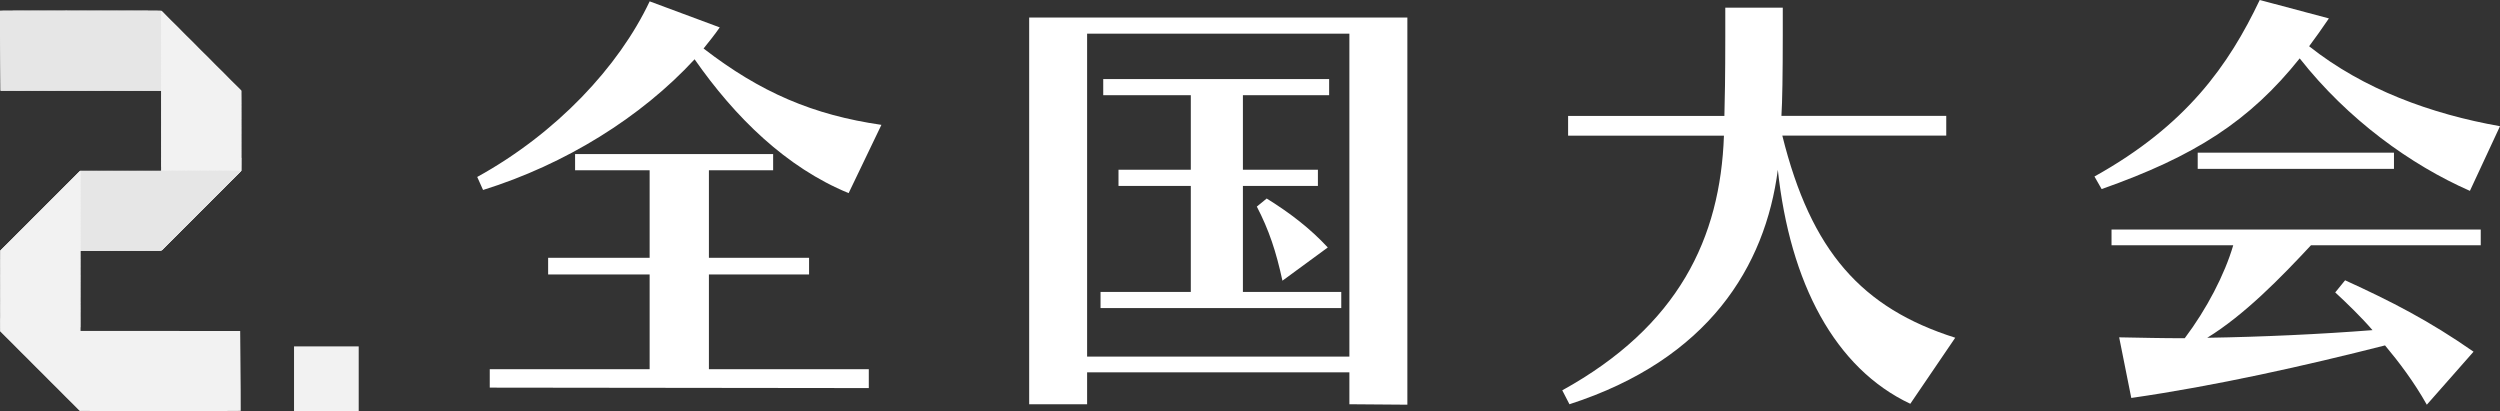 <?xml version="1.0" encoding="UTF-8"?><svg id="Layer_2" xmlns="http://www.w3.org/2000/svg" xmlns:xlink="http://www.w3.org/1999/xlink" viewBox="0 0 556.66 91.53"><rect x="0" y="0" width="556.66" height="91.53" fill="#333333" stroke="none"/><defs><style>.cls-1,.cls-2,.cls-3{fill:#e6e6e6;}.cls-2,.cls-4{fill-rule:evenodd;}.cls-5{clip-path:url(#clippath-1);}.cls-6{clip-path:url(#clippath-3);}.cls-7{clip-path:url(#clippath-2);}.cls-4,.cls-8,.cls-9{fill:#f2f2f2;}.cls-3,.cls-9{clip-rule:evenodd;}.cls-10{fill:#fff;}.cls-11{clip-path:url(#clippath);}</style><clipPath id="clippath"><path class="cls-3" d="M32.92,2.39q2.85,0,2.87.01s.04.04,3.01,3.01c2.97,2.97,8.89,8.89,11.85,11.85l2.96,2.96h-5.81c-15.89,0-31.78-.02-47.67-.02C0,8.22,0,2.98,0,2.45c0-.03.07-.05.07-.05.06-.06,28.25-.02,32.85-.02Z"/></clipPath><clipPath id="clippath-1"><path class="cls-9" d="M53.73,23.06q0-2.85-.01-2.87s-.04-.04-3.01-3.01c-2.97-2.97-8.89-8.89-11.85-11.85l-2.96-2.96v34.79h.02v18.69l2.96-2.96c2.96-2.96,8.87-8.87,11.85-11.85,2.97-2.97,3-3,3.01-3.01t.01-2.83h-.02v-12.16Z"/></clipPath><clipPath id="clippath-2"><path class="cls-3" d="M32.92,55.86q2.85,0,2.87-.01s.04-.04,3.01-3.01c2.97-2.97,8.89-8.89,11.85-11.85l2.96-2.96h-5.81c-9.98,0-19.95,0-29.93.02l-2.94,2.94c-2.96,2.96-8.87,8.87-11.85,11.85C.11,55.8.08,55.82.07,55.84h0s0,0,0,0c.06.06,28.25.02,32.85.02Z"/></clipPath><clipPath id="clippath-3"><path class="cls-9" d="M.07,58.72q0-2.85.01-2.87s.04-.04,3.01-3.01c2.97-2.97,8.89-8.89,11.85-11.85l2.96-2.96v5.81c0,5.81,0,17.43,0,23.28v5.7h-.02v18.69l-2.96-2.96c-2.96-2.96-8.87-8.87-11.85-11.85C.1,73.74.07,73.72.06,73.7t-.01-2.83h.02v-12.16Z"/></clipPath></defs><g id="Layer_1-2"><rect class="cls-8" x="65.47" y="77.13" width="14.4" height="14.4"/><path class="cls-2" d="M32.92,2.39q2.85,0,2.87.01s.04.04,3.01,3.01c2.97,2.97,8.89,8.89,11.85,11.85l2.96,2.96h-5.81c-15.89,0-31.78-.02-47.67-.02C0,8.22,0,2.98,0,2.45c0-.03.07-.05.07-.05.06-.06,28.25-.02,32.85-.02Z"/><g class="cls-11"><rect class="cls-1" x="0" y="2.35" width=".11" height="17.87"/><rect class="cls-1" x="0" y="2.35" width=".31" height="17.87"/><rect class="cls-1" x=".21" y="2.35" width=".31" height="17.87"/><rect class="cls-1" x=".42" y="2.35" width=".31" height="17.87"/><rect class="cls-1" x=".63" y="2.35" width=".31" height="17.87"/><rect class="cls-1" x=".84" y="2.35" width=".31" height="17.87"/><rect class="cls-1" x="1.05" y="2.35" width=".31" height="17.87"/><rect class="cls-1" x="1.26" y="2.35" width=".31" height="17.87"/><rect class="cls-1" x="1.47" y="2.35" width=".31" height="17.87"/><rect class="cls-1" x="1.68" y="2.35" width=".31" height="17.87"/><rect class="cls-1" x="1.88" y="2.35" width=".31" height="17.87"/><rect class="cls-1" x="2.09" y="2.35" width=".31" height="17.87"/><rect class="cls-1" x="2.3" y="2.35" width=".31" height="17.87"/><rect class="cls-1" x="2.51" y="2.35" width=".31" height="17.87"/><rect class="cls-1" x="2.72" y="2.35" width=".31" height="17.87"/><rect class="cls-1" x="2.93" y="2.35" width=".31" height="17.87"/><rect class="cls-1" x="3.14" y="2.35" width=".31" height="17.87"/><rect class="cls-1" x="3.35" y="2.35" width=".31" height="17.87"/><rect class="cls-1" x="3.56" y="2.35" width=".31" height="17.87"/><rect class="cls-1" x="3.77" y="2.35" width=".31" height="17.87"/><rect class="cls-1" x="3.98" y="2.35" width=".31" height="17.87"/><rect class="cls-1" x="4.19" y="2.35" width=".31" height="17.87"/><rect class="cls-1" x="4.4" y="2.35" width=".31" height="17.87"/><rect class="cls-1" x="4.61" y="2.35" width=".31" height="17.87"/><rect class="cls-1" x="4.82" y="2.35" width=".31" height="17.87"/><rect class="cls-1" x="5.03" y="2.35" width=".31" height="17.87"/><rect class="cls-1" x="5.23" y="2.35" width=".31" height="17.87"/><rect class="cls-1" x="5.44" y="2.35" width=".31" height="17.87"/><rect class="cls-1" x="5.65" y="2.35" width=".31" height="17.87"/><rect class="cls-1" x="5.86" y="2.35" width=".31" height="17.87"/><rect class="cls-1" x="6.07" y="2.35" width=".31" height="17.87"/><rect class="cls-1" x="6.28" y="2.35" width=".31" height="17.87"/><rect class="cls-1" x="6.49" y="2.35" width=".31" height="17.87"/><rect class="cls-1" x="6.7" y="2.35" width=".31" height="17.87"/><rect class="cls-1" x="6.91" y="2.35" width=".31" height="17.87"/><rect class="cls-1" x="7.12" y="2.35" width=".31" height="17.87"/><rect class="cls-1" x="7.33" y="2.35" width=".31" height="17.87"/><rect class="cls-1" x="7.54" y="2.35" width=".31" height="17.87"/><rect class="cls-1" x="7.75" y="2.35" width=".31" height="17.87"/><rect class="cls-1" x="7.96" y="2.35" width=".31" height="17.87"/><rect class="cls-1" x="8.17" y="2.35" width=".31" height="17.87"/><rect class="cls-1" x="8.38" y="2.35" width=".31" height="17.87"/><rect class="cls-1" x="8.58" y="2.35" width=".31" height="17.87"/><rect class="cls-1" x="8.79" y="2.35" width=".31" height="17.87"/><rect class="cls-1" x="9" y="2.35" width=".31" height="17.87"/><rect class="cls-1" x="9.21" y="2.35" width=".31" height="17.87"/><rect class="cls-1" x="9.42" y="2.35" width=".31" height="17.87"/><rect class="cls-1" x="9.63" y="2.35" width=".31" height="17.87"/><rect class="cls-1" x="9.84" y="2.35" width=".31" height="17.87"/><rect class="cls-1" x="10.05" y="2.35" width=".31" height="17.87"/><rect class="cls-1" x="10.26" y="2.35" width=".31" height="17.87"/><rect class="cls-1" x="10.47" y="2.35" width=".31" height="17.87"/><rect class="cls-1" x="10.68" y="2.35" width=".31" height="17.87"/><rect class="cls-1" x="10.89" y="2.35" width=".31" height="17.87"/><rect class="cls-1" x="11.1" y="2.35" width=".31" height="17.87"/><rect class="cls-1" x="11.31" y="2.35" width=".31" height="17.87"/><rect class="cls-1" x="11.52" y="2.35" width=".31" height="17.87"/><rect class="cls-1" x="11.73" y="2.35" width=".31" height="17.87"/><rect class="cls-1" x="11.94" y="2.35" width=".31" height="17.87"/><rect class="cls-1" x="12.14" y="2.35" width=".31" height="17.87"/><rect class="cls-1" x="12.35" y="2.35" width=".31" height="17.87"/><rect class="cls-1" x="12.56" y="2.35" width=".31" height="17.87"/><rect class="cls-1" x="12.77" y="2.35" width=".31" height="17.87"/><rect class="cls-1" x="12.98" y="2.35" width=".31" height="17.87"/><rect class="cls-1" x="13.19" y="2.35" width=".31" height="17.87"/><rect class="cls-1" x="13.4" y="2.35" width=".31" height="17.87"/><rect class="cls-1" x="13.61" y="2.35" width=".31" height="17.87"/><rect class="cls-1" x="13.82" y="2.35" width=".31" height="17.87"/><rect class="cls-1" x="14.03" y="2.35" width=".31" height="17.87"/><rect class="cls-1" x="14.24" y="2.35" width=".31" height="17.87"/><rect class="cls-1" x="14.45" y="2.35" width=".31" height="17.87"/><rect class="cls-1" x="14.66" y="2.35" width=".31" height="17.87"/><rect class="cls-1" x="14.87" y="2.35" width=".31" height="17.87"/><rect class="cls-1" x="15.08" y="2.35" width=".31" height="17.87"/><rect class="cls-1" x="15.29" y="2.35" width=".31" height="17.87"/><rect class="cls-1" x="15.49" y="2.35" width=".31" height="17.87"/><rect class="cls-1" x="15.7" y="2.35" width=".31" height="17.87"/><rect class="cls-1" x="15.91" y="2.35" width=".31" height="17.87"/><rect class="cls-1" x="16.12" y="2.35" width=".31" height="17.87"/><rect class="cls-1" x="16.33" y="2.35" width=".31" height="17.87"/><rect class="cls-1" x="16.54" y="2.35" width=".31" height="17.87"/><rect class="cls-1" x="16.75" y="2.35" width=".31" height="17.87"/><rect class="cls-1" x="16.96" y="2.35" width=".31" height="17.87"/><rect class="cls-1" x="17.17" y="2.35" width=".31" height="17.87"/><rect class="cls-1" x="17.38" y="2.35" width=".31" height="17.87"/><rect class="cls-1" x="17.59" y="2.35" width=".31" height="17.87"/><rect class="cls-1" x="17.8" y="2.35" width=".31" height="17.87"/><rect class="cls-1" x="18.01" y="2.35" width=".31" height="17.87"/><rect class="cls-1" x="18.22" y="2.35" width=".31" height="17.87"/><rect class="cls-1" x="18.43" y="2.35" width=".31" height="17.87"/><rect class="cls-1" x="18.64" y="2.35" width=".31" height="17.87"/><rect class="cls-1" x="18.85" y="2.35" width=".31" height="17.87"/><rect class="cls-1" x="19.05" y="2.35" width=".31" height="17.87"/><rect class="cls-1" x="19.26" y="2.35" width=".31" height="17.87"/><rect class="cls-1" x="19.47" y="2.35" width=".31" height="17.87"/><rect class="cls-1" x="19.68" y="2.35" width=".31" height="17.87"/><rect class="cls-1" x="19.89" y="2.35" width=".31" height="17.87"/><rect class="cls-1" x="20.1" y="2.35" width=".31" height="17.87"/><rect class="cls-1" x="20.31" y="2.35" width=".31" height="17.87"/><rect class="cls-1" x="20.52" y="2.35" width=".31" height="17.87"/><rect class="cls-1" x="20.73" y="2.35" width=".31" height="17.87"/><rect class="cls-1" x="20.94" y="2.35" width=".31" height="17.87"/><rect class="cls-1" x="21.15" y="2.35" width=".31" height="17.87"/><rect class="cls-1" x="21.36" y="2.35" width=".31" height="17.87"/><rect class="cls-1" x="21.57" y="2.35" width=".31" height="17.87"/><rect class="cls-1" x="21.78" y="2.35" width=".31" height="17.87"/><rect class="cls-1" x="21.99" y="2.35" width=".31" height="17.87"/><rect class="cls-1" x="22.2" y="2.35" width=".31" height="17.87"/><rect class="cls-1" x="22.4" y="2.35" width=".31" height="17.87"/><rect class="cls-1" x="22.61" y="2.35" width=".31" height="17.87"/><rect class="cls-1" x="22.82" y="2.35" width=".31" height="17.87"/><rect class="cls-1" x="23.03" y="2.35" width=".31" height="17.87"/><rect class="cls-1" x="23.24" y="2.35" width=".31" height="17.87"/><rect class="cls-1" x="23.45" y="2.35" width=".31" height="17.87"/><rect class="cls-1" x="23.66" y="2.35" width=".31" height="17.87"/><rect class="cls-1" x="23.87" y="2.35" width=".31" height="17.87"/><rect class="cls-1" x="24.08" y="2.35" width=".31" height="17.87"/><rect class="cls-1" x="24.29" y="2.35" width=".31" height="17.87"/><rect class="cls-1" x="24.5" y="2.35" width=".31" height="17.87"/><rect class="cls-1" x="24.71" y="2.35" width=".31" height="17.87"/><rect class="cls-1" x="24.92" y="2.35" width=".31" height="17.87"/><rect class="cls-1" x="25.13" y="2.35" width=".31" height="17.87"/><rect class="cls-1" x="25.34" y="2.35" width=".31" height="17.87"/><rect class="cls-1" x="25.55" y="2.35" width=".31" height="17.87"/><rect class="cls-1" x="25.76" y="2.35" width=".31" height="17.87"/><rect class="cls-1" x="25.96" y="2.35" width=".31" height="17.87"/><rect class="cls-1" x="26.17" y="2.35" width=".31" height="17.87"/><rect class="cls-1" x="26.38" y="2.35" width=".31" height="17.87"/><rect class="cls-1" x="26.59" y="2.35" width=".31" height="17.87"/><rect class="cls-1" x="26.8" y="2.35" width=".31" height="17.87"/><rect class="cls-1" x="27.01" y="2.35" width=".31" height="17.87"/><rect class="cls-1" x="27.22" y="2.35" width=".31" height="17.87"/><rect class="cls-1" x="27.43" y="2.35" width=".31" height="17.87"/><rect class="cls-1" x="27.64" y="2.35" width=".31" height="17.87"/><rect class="cls-1" x="27.85" y="2.35" width=".31" height="17.87"/><rect class="cls-1" x="28.06" y="2.35" width=".31" height="17.87"/><rect class="cls-1" x="28.27" y="2.35" width=".31" height="17.87"/><rect class="cls-1" x="28.48" y="2.35" width=".31" height="17.87"/><rect class="cls-1" x="28.69" y="2.35" width=".31" height="17.87"/><rect class="cls-1" x="28.9" y="2.35" width=".31" height="17.87"/><rect class="cls-1" x="29.11" y="2.35" width=".31" height="17.87"/><rect class="cls-1" x="29.31" y="2.35" width=".31" height="17.87"/><rect class="cls-1" x="29.52" y="2.35" width=".31" height="17.87"/><rect class="cls-1" x="29.73" y="2.35" width=".31" height="17.87"/><rect class="cls-1" x="29.94" y="2.35" width=".31" height="17.87"/><rect class="cls-1" x="30.15" y="2.35" width=".31" height="17.87"/><rect class="cls-1" x="30.36" y="2.35" width=".31" height="17.87"/><rect class="cls-1" x="30.57" y="2.35" width=".31" height="17.87"/><rect class="cls-1" x="30.78" y="2.35" width=".31" height="17.87"/><rect class="cls-1" x="30.99" y="2.35" width=".31" height="17.87"/><rect class="cls-1" x="31.2" y="2.35" width=".31" height="17.87"/><rect class="cls-1" x="31.41" y="2.35" width=".31" height="17.87"/><rect class="cls-1" x="31.62" y="2.35" width=".31" height="17.87"/><rect class="cls-1" x="31.83" y="2.35" width=".31" height="17.87"/><rect class="cls-1" x="32.04" y="2.35" width=".31" height="17.87"/><rect class="cls-1" x="32.25" y="2.35" width=".31" height="17.87"/><rect class="cls-1" x="32.46" y="2.35" width=".31" height="17.87"/><rect class="cls-1" x="32.66" y="2.35" width=".31" height="17.87"/><rect class="cls-1" x="32.87" y="2.35" width=".31" height="17.87"/><rect class="cls-1" x="33.08" y="2.35" width=".31" height="17.87"/><rect class="cls-1" x="33.29" y="2.35" width=".31" height="17.87"/><rect class="cls-1" x="33.5" y="2.35" width=".31" height="17.87"/><rect class="cls-1" x="33.71" y="2.35" width=".31" height="17.87"/><rect class="cls-1" x="33.92" y="2.35" width=".31" height="17.87"/><rect class="cls-1" x="34.13" y="2.35" width=".31" height="17.87"/><rect class="cls-1" x="34.34" y="2.35" width=".31" height="17.87"/><rect class="cls-1" x="34.55" y="2.35" width=".31" height="17.87"/><rect class="cls-1" x="34.76" y="2.35" width=".31" height="17.87"/><rect class="cls-1" x="34.97" y="2.35" width=".31" height="17.87"/><rect class="cls-1" x="35.18" y="2.35" width=".31" height="17.87"/><rect class="cls-1" x="35.39" y="2.35" width=".31" height="17.87"/><rect class="cls-1" x="35.6" y="2.35" width=".31" height="17.87"/><rect class="cls-1" x="35.81" y="2.35" width=".31" height="17.87"/><rect class="cls-1" x="36.02" y="2.35" width=".31" height="17.87"/><rect class="cls-1" x="36.22" y="2.35" width=".31" height="17.87"/><rect class="cls-1" x="36.43" y="2.35" width=".31" height="17.87"/><rect class="cls-1" x="36.64" y="2.35" width=".31" height="17.87"/><rect class="cls-1" x="36.85" y="2.35" width=".31" height="17.87"/><rect class="cls-1" x="37.06" y="2.35" width=".31" height="17.87"/><rect class="cls-1" x="37.27" y="2.35" width=".31" height="17.87"/><rect class="cls-1" x="37.48" y="2.35" width=".31" height="17.87"/><rect class="cls-1" x="37.69" y="2.35" width=".31" height="17.87"/><rect class="cls-1" x="37.9" y="2.35" width=".31" height="17.87"/><rect class="cls-1" x="38.11" y="2.35" width=".31" height="17.87"/><rect class="cls-1" x="38.32" y="2.35" width=".31" height="17.87"/><rect class="cls-1" x="38.53" y="2.35" width=".31" height="17.87"/><rect class="cls-1" x="38.74" y="2.35" width=".31" height="17.87"/><rect class="cls-1" x="38.95" y="2.35" width=".31" height="17.87"/><rect class="cls-1" x="39.16" y="2.35" width=".31" height="17.87"/><rect class="cls-1" x="39.37" y="2.35" width=".31" height="17.87"/><rect class="cls-1" x="39.57" y="2.35" width=".31" height="17.87"/><rect class="cls-1" x="39.78" y="2.35" width=".31" height="17.87"/><rect class="cls-1" x="39.99" y="2.35" width=".31" height="17.87"/><rect class="cls-1" x="40.2" y="2.35" width=".31" height="17.87"/><rect class="cls-1" x="40.41" y="2.35" width=".31" height="17.87"/><rect class="cls-1" x="40.62" y="2.35" width=".31" height="17.87"/><rect class="cls-1" x="40.83" y="2.35" width=".31" height="17.87"/><rect class="cls-1" x="41.04" y="2.35" width=".31" height="17.87"/><rect class="cls-1" x="41.25" y="2.35" width=".31" height="17.87"/><rect class="cls-1" x="41.46" y="2.35" width=".31" height="17.87"/><rect class="cls-1" x="41.67" y="2.35" width=".31" height="17.87"/><rect class="cls-1" x="41.88" y="2.35" width=".31" height="17.87"/><rect class="cls-1" x="42.09" y="2.35" width=".31" height="17.87"/><rect class="cls-1" x="42.3" y="2.35" width=".31" height="17.87"/><rect class="cls-1" x="42.51" y="2.35" width=".31" height="17.87"/><rect class="cls-1" x="42.72" y="2.35" width=".31" height="17.87"/><rect class="cls-1" x="42.93" y="2.35" width=".31" height="17.87"/><rect class="cls-1" x="43.13" y="2.35" width=".31" height="17.87"/><rect class="cls-1" x="43.34" y="2.35" width=".31" height="17.87"/><rect class="cls-1" x="43.55" y="2.35" width=".31" height="17.87"/><rect class="cls-1" x="43.76" y="2.35" width=".31" height="17.87"/><rect class="cls-1" x="43.97" y="2.35" width=".31" height="17.87"/><rect class="cls-1" x="44.18" y="2.35" width=".31" height="17.87"/><rect class="cls-1" x="44.39" y="2.35" width=".31" height="17.87"/><rect class="cls-1" x="44.6" y="2.35" width=".31" height="17.87"/><rect class="cls-1" x="44.81" y="2.35" width=".31" height="17.87"/><rect class="cls-1" x="45.02" y="2.35" width=".31" height="17.87"/><rect class="cls-1" x="45.23" y="2.35" width=".31" height="17.87"/><rect class="cls-1" x="45.44" y="2.35" width=".31" height="17.87"/><rect class="cls-1" x="45.65" y="2.35" width=".31" height="17.87"/><rect class="cls-1" x="45.86" y="2.35" width=".31" height="17.87"/><rect class="cls-1" x="46.07" y="2.35" width=".31" height="17.87"/><rect class="cls-1" x="46.28" y="2.35" width=".31" height="17.87"/><rect class="cls-1" x="46.48" y="2.35" width=".31" height="17.87"/><rect class="cls-1" x="46.69" y="2.35" width=".31" height="17.87"/><rect class="cls-1" x="46.9" y="2.35" width=".31" height="17.87"/><rect class="cls-1" x="47.11" y="2.35" width=".31" height="17.87"/><rect class="cls-1" x="47.32" y="2.35" width=".31" height="17.87"/><rect class="cls-1" x="47.53" y="2.35" width=".31" height="17.87"/><rect class="cls-1" x="47.74" y="2.35" width=".31" height="17.87"/><rect class="cls-1" x="47.95" y="2.35" width=".31" height="17.87"/><rect class="cls-1" x="48.16" y="2.35" width=".31" height="17.87"/><rect class="cls-1" x="48.37" y="2.35" width=".31" height="17.87"/><rect class="cls-1" x="48.58" y="2.35" width=".31" height="17.87"/><rect class="cls-1" x="48.79" y="2.35" width=".31" height="17.87"/><rect class="cls-1" x="49" y="2.35" width=".31" height="17.87"/><rect class="cls-1" x="49.21" y="2.35" width=".31" height="17.87"/><rect class="cls-1" x="49.42" y="2.35" width=".31" height="17.87"/><rect class="cls-1" x="49.63" y="2.35" width=".31" height="17.87"/><rect class="cls-1" x="49.83" y="2.35" width=".31" height="17.87"/><rect class="cls-1" x="50.04" y="2.35" width=".31" height="17.87"/><rect class="cls-1" x="50.25" y="2.35" width=".31" height="17.87"/><rect class="cls-1" x="50.46" y="2.35" width=".31" height="17.87"/><rect class="cls-1" x="50.67" y="2.35" width=".31" height="17.87"/><rect class="cls-1" x="50.88" y="2.35" width=".31" height="17.87"/><rect class="cls-1" x="51.09" y="2.35" width=".31" height="17.87"/><rect class="cls-1" x="51.3" y="2.35" width=".31" height="17.87"/><rect class="cls-1" x="51.51" y="2.35" width=".31" height="17.87"/><rect class="cls-1" x="51.72" y="2.35" width=".31" height="17.87"/><rect class="cls-1" x="51.93" y="2.35" width=".31" height="17.87"/><rect class="cls-1" x="52.14" y="2.35" width=".31" height="17.87"/><rect class="cls-1" x="52.35" y="2.35" width=".31" height="17.87"/><rect class="cls-1" x="52.56" y="2.35" width=".31" height="17.87"/><rect class="cls-1" x="52.77" y="2.35" width=".31" height="17.87"/><rect class="cls-1" x="52.98" y="2.35" width=".31" height="17.87"/><rect class="cls-1" x="53.19" y="2.35" width=".42" height="17.87"/></g><path class="cls-4" d="M53.73,23.06q0-2.85-.01-2.87s-.04-.04-3.01-3.01c-2.97-2.97-8.89-8.89-11.85-11.85l-2.96-2.96v34.79h.02v18.69l2.96-2.96c2.96-2.96,8.87-8.87,11.85-11.85,2.97-2.97,3-3,3.01-3.01t.01-2.83h-.02v-12.16Z"/><g class="cls-5"><rect class="cls-8" x="35.9" y="2.38" width="17.85" height=".1"/><rect class="cls-8" x="35.9" y="2.38" width="17.85" height=".31"/><rect class="cls-8" x="35.9" y="2.58" width="17.85" height=".31"/><rect class="cls-8" x="35.9" y="2.79" width="17.85" height=".31"/><rect class="cls-8" x="35.9" y="3" width="17.85" height=".31"/><rect class="cls-8" x="35.9" y="3.21" width="17.85" height=".31"/><rect class="cls-8" x="35.9" y="3.42" width="17.85" height=".31"/><rect class="cls-8" x="35.9" y="3.63" width="17.85" height=".31"/><rect class="cls-8" x="35.9" y="3.84" width="17.85" height=".31"/><rect class="cls-8" x="35.9" y="4.05" width="17.85" height=".31"/><rect class="cls-8" x="35.9" y="4.26" width="17.85" height=".31"/><rect class="cls-8" x="35.9" y="4.46" width="17.85" height=".31"/><rect class="cls-8" x="35.9" y="4.67" width="17.85" height=".31"/><rect class="cls-8" x="35.9" y="4.88" width="17.85" height=".31"/><rect class="cls-8" x="35.9" y="5.09" width="17.85" height=".31"/><rect class="cls-8" x="35.9" y="5.3" width="17.85" height=".31"/><rect class="cls-8" x="35.9" y="5.51" width="17.85" height=".31"/><rect class="cls-8" x="35.9" y="5.72" width="17.85" height=".31"/><rect class="cls-8" x="35.9" y="5.93" width="17.85" height=".31"/><rect class="cls-8" x="35.9" y="6.14" width="17.85" height=".31"/><rect class="cls-8" x="35.9" y="6.34" width="17.85" height=".31"/><rect class="cls-8" x="35.9" y="6.55" width="17.85" height=".31"/><rect class="cls-8" x="35.9" y="6.76" width="17.85" height=".31"/><rect class="cls-8" x="35.9" y="6.97" width="17.85" height=".31"/><rect class="cls-8" x="35.9" y="7.18" width="17.85" height=".31"/><rect class="cls-8" x="35.9" y="7.39" width="17.85" height=".31"/><rect class="cls-8" x="35.9" y="7.6" width="17.85" height=".31"/><rect class="cls-8" x="35.9" y="7.81" width="17.85" height=".31"/><rect class="cls-8" x="35.9" y="8.02" width="17.85" height=".31"/><rect class="cls-8" x="35.9" y="8.23" width="17.85" height=".31"/><rect class="cls-8" x="35.9" y="8.43" width="17.85" height=".31"/><rect class="cls-8" x="35.9" y="8.64" width="17.85" height=".31"/><rect class="cls-8" x="35.9" y="8.85" width="17.85" height=".31"/><rect class="cls-8" x="35.9" y="9.06" width="17.85" height=".31"/><rect class="cls-8" x="35.9" y="9.27" width="17.85" height=".31"/><rect class="cls-8" x="35.9" y="9.48" width="17.85" height=".31"/><rect class="cls-8" x="35.9" y="9.69" width="17.85" height=".31"/><rect class="cls-8" x="35.9" y="9.9" width="17.85" height=".31"/><rect class="cls-8" x="35.9" y="10.11" width="17.85" height=".31"/><rect class="cls-8" x="35.9" y="10.31" width="17.85" height=".31"/><rect class="cls-8" x="35.9" y="10.52" width="17.85" height=".31"/><rect class="cls-8" x="35.9" y="10.73" width="17.85" height=".31"/><rect class="cls-8" x="35.9" y="10.94" width="17.85" height=".31"/><rect class="cls-8" x="35.9" y="11.15" width="17.85" height=".31"/><rect class="cls-8" x="35.9" y="11.36" width="17.85" height=".31"/><rect class="cls-8" x="35.9" y="11.57" width="17.85" height=".31"/><rect class="cls-8" x="35.9" y="11.78" width="17.85" height=".31"/><rect class="cls-8" x="35.9" y="11.99" width="17.85" height=".31"/><rect class="cls-8" x="35.9" y="12.19" width="17.85" height=".31"/><rect class="cls-8" x="35.9" y="12.4" width="17.85" height=".31"/><rect class="cls-8" x="35.9" y="12.61" width="17.85" height=".31"/><rect class="cls-8" x="35.9" y="12.82" width="17.85" height=".31"/><rect class="cls-8" x="35.9" y="13.03" width="17.85" height=".31"/><rect class="cls-8" x="35.9" y="13.24" width="17.85" height=".31"/><rect class="cls-8" x="35.9" y="13.45" width="17.85" height=".31"/><rect class="cls-8" x="35.9" y="13.66" width="17.85" height=".31"/><rect class="cls-8" x="35.9" y="13.87" width="17.85" height=".31"/><rect class="cls-8" x="35.9" y="14.07" width="17.85" height=".31"/><rect class="cls-8" x="35.9" y="14.28" width="17.85" height=".31"/><rect class="cls-8" x="35.9" y="14.49" width="17.85" height=".31"/><rect class="cls-8" x="35.9" y="14.7" width="17.85" height=".31"/><rect class="cls-8" x="35.9" y="14.91" width="17.85" height=".31"/><rect class="cls-8" x="35.9" y="15.12" width="17.85" height=".31"/><rect class="cls-8" x="35.9" y="15.33" width="17.85" height=".31"/><rect class="cls-8" x="35.9" y="15.54" width="17.85" height=".31"/><rect class="cls-8" x="35.9" y="15.75" width="17.85" height=".31"/><rect class="cls-8" x="35.9" y="15.95" width="17.85" height=".31"/><rect class="cls-8" x="35.9" y="16.16" width="17.85" height=".31"/><rect class="cls-8" x="35.9" y="16.37" width="17.85" height=".31"/><rect class="cls-8" x="35.9" y="16.58" width="17.85" height=".31"/><rect class="cls-8" x="35.9" y="16.79" width="17.85" height=".31"/><rect class="cls-8" x="35.9" y="17" width="17.85" height=".31"/><rect class="cls-8" x="35.9" y="17.21" width="17.85" height=".31"/><rect class="cls-8" x="35.9" y="17.42" width="17.85" height=".31"/><rect class="cls-8" x="35.9" y="17.63" width="17.85" height=".31"/><rect class="cls-8" x="35.9" y="17.83" width="17.85" height=".31"/><rect class="cls-8" x="35.9" y="18.04" width="17.85" height=".31"/><rect class="cls-8" x="35.9" y="18.25" width="17.85" height=".31"/><rect class="cls-8" x="35.9" y="18.46" width="17.85" height=".31"/><rect class="cls-8" x="35.9" y="18.67" width="17.85" height=".31"/><rect class="cls-8" x="35.9" y="18.88" width="17.85" height=".31"/><rect class="cls-8" x="35.9" y="19.09" width="17.85" height=".31"/><rect class="cls-8" x="35.9" y="19.3" width="17.85" height=".31"/><rect class="cls-8" x="35.9" y="19.51" width="17.85" height=".31"/><rect class="cls-8" x="35.9" y="19.71" width="17.85" height=".31"/><rect class="cls-8" x="35.9" y="19.92" width="17.85" height=".31"/><rect class="cls-8" x="35.9" y="20.13" width="17.85" height=".31"/><rect class="cls-8" x="35.9" y="20.34" width="17.85" height=".31"/><rect class="cls-8" x="35.9" y="20.55" width="17.85" height=".31"/><rect class="cls-8" x="35.9" y="20.76" width="17.85" height=".31"/><rect class="cls-8" x="35.9" y="20.97" width="17.85" height=".31"/><rect class="cls-8" x="35.9" y="21.18" width="17.85" height=".31"/><rect class="cls-8" x="35.9" y="21.39" width="17.85" height=".31"/><rect class="cls-8" x="35.9" y="21.6" width="17.85" height=".31"/><rect class="cls-8" x="35.9" y="21.8" width="17.85" height=".31"/><rect class="cls-8" x="35.9" y="22.01" width="17.85" height=".31"/><rect class="cls-8" x="35.9" y="22.22" width="17.85" height=".31"/><rect class="cls-8" x="35.9" y="22.43" width="17.85" height=".31"/><rect class="cls-8" x="35.9" y="22.64" width="17.85" height=".31"/><rect class="cls-8" x="35.9" y="22.85" width="17.85" height=".31"/><rect class="cls-8" x="35.9" y="23.06" width="17.85" height=".31"/><rect class="cls-8" x="35.9" y="23.27" width="17.85" height=".31"/><rect class="cls-8" x="35.9" y="23.48" width="17.85" height=".31"/><rect class="cls-8" x="35.9" y="23.68" width="17.85" height=".31"/><rect class="cls-8" x="35.9" y="23.89" width="17.85" height=".31"/><rect class="cls-8" x="35.9" y="24.1" width="17.85" height=".31"/><rect class="cls-8" x="35.9" y="24.31" width="17.85" height=".31"/><rect class="cls-8" x="35.9" y="24.52" width="17.85" height=".31"/><rect class="cls-8" x="35.9" y="24.73" width="17.85" height=".31"/><rect class="cls-8" x="35.9" y="24.94" width="17.85" height=".31"/><rect class="cls-8" x="35.9" y="25.15" width="17.85" height=".31"/><rect class="cls-8" x="35.9" y="25.36" width="17.85" height=".31"/><rect class="cls-8" x="35.9" y="25.56" width="17.85" height=".31"/><rect class="cls-8" x="35.9" y="25.77" width="17.85" height=".31"/><rect class="cls-8" x="35.9" y="25.98" width="17.85" height=".31"/><rect class="cls-8" x="35.9" y="26.19" width="17.85" height=".31"/><rect class="cls-8" x="35.9" y="26.4" width="17.85" height=".31"/><rect class="cls-8" x="35.9" y="26.61" width="17.85" height=".31"/><rect class="cls-8" x="35.9" y="26.82" width="17.85" height=".31"/><rect class="cls-8" x="35.9" y="27.03" width="17.85" height=".31"/><rect class="cls-8" x="35.9" y="27.24" width="17.85" height=".31"/><rect class="cls-8" x="35.9" y="27.44" width="17.85" height=".31"/><rect class="cls-8" x="35.9" y="27.65" width="17.85" height=".31"/><rect class="cls-8" x="35.9" y="27.86" width="17.85" height=".31"/><rect class="cls-8" x="35.9" y="28.07" width="17.85" height=".31"/><rect class="cls-8" x="35.9" y="28.28" width="17.85" height=".31"/><rect class="cls-8" x="35.9" y="28.49" width="17.85" height=".31"/><rect class="cls-8" x="35.9" y="28.7" width="17.85" height=".31"/><rect class="cls-8" x="35.9" y="28.91" width="17.85" height=".31"/><rect class="cls-8" x="35.9" y="29.12" width="17.85" height=".31"/><rect class="cls-8" x="35.9" y="29.32" width="17.85" height=".31"/><rect class="cls-8" x="35.9" y="29.53" width="17.85" height=".31"/><rect class="cls-8" x="35.9" y="29.74" width="17.85" height=".31"/><rect class="cls-8" x="35.9" y="29.95" width="17.85" height=".31"/><rect class="cls-8" x="35.9" y="30.16" width="17.85" height=".31"/><rect class="cls-8" x="35.9" y="30.37" width="17.85" height=".31"/><rect class="cls-8" x="35.9" y="30.58" width="17.85" height=".31"/><rect class="cls-8" x="35.9" y="30.79" width="17.85" height=".31"/><rect class="cls-8" x="35.9" y="31" width="17.85" height=".31"/><rect class="cls-8" x="35.9" y="31.2" width="17.85" height=".31"/><rect class="cls-8" x="35.9" y="31.41" width="17.85" height=".31"/><rect class="cls-8" x="35.9" y="31.62" width="17.85" height=".31"/><rect class="cls-8" x="35.9" y="31.83" width="17.85" height=".31"/><rect class="cls-8" x="35.9" y="32.04" width="17.85" height=".31"/><rect class="cls-8" x="35.9" y="32.25" width="17.85" height=".31"/><rect class="cls-8" x="35.9" y="32.46" width="17.85" height=".31"/><rect class="cls-8" x="35.9" y="32.67" width="17.85" height=".31"/><rect class="cls-8" x="35.9" y="32.88" width="17.85" height=".31"/><rect class="cls-8" x="35.9" y="33.09" width="17.85" height=".31"/><rect class="cls-8" x="35.9" y="33.29" width="17.85" height=".31"/><rect class="cls-8" x="35.9" y="33.5" width="17.85" height=".31"/><rect class="cls-8" x="35.9" y="33.71" width="17.85" height=".31"/><rect class="cls-8" x="35.9" y="33.92" width="17.85" height=".31"/><rect class="cls-8" x="35.9" y="34.13" width="17.85" height=".31"/><rect class="cls-8" x="35.9" y="34.34" width="17.85" height=".31"/><rect class="cls-8" x="35.9" y="34.55" width="17.85" height=".31"/><rect class="cls-8" x="35.9" y="34.76" width="17.85" height=".31"/><rect class="cls-8" x="35.9" y="34.97" width="17.85" height=".31"/><rect class="cls-8" x="35.9" y="35.17" width="17.85" height=".31"/><rect class="cls-8" x="35.9" y="35.38" width="17.85" height=".31"/><rect class="cls-8" x="35.9" y="35.59" width="17.85" height=".31"/><rect class="cls-8" x="35.9" y="35.8" width="17.85" height=".31"/><rect class="cls-8" x="35.9" y="36.01" width="17.85" height=".31"/><rect class="cls-8" x="35.9" y="36.22" width="17.85" height=".31"/><rect class="cls-8" x="35.9" y="36.43" width="17.85" height=".31"/><rect class="cls-8" x="35.9" y="36.64" width="17.85" height=".31"/><rect class="cls-8" x="35.9" y="36.85" width="17.85" height=".31"/><rect class="cls-8" x="35.9" y="37.05" width="17.85" height=".31"/><rect class="cls-8" x="35.9" y="37.26" width="17.85" height=".31"/><rect class="cls-8" x="35.9" y="37.47" width="17.85" height=".31"/><rect class="cls-8" x="35.9" y="37.68" width="17.85" height=".31"/><rect class="cls-8" x="35.9" y="37.89" width="17.85" height=".31"/><rect class="cls-8" x="35.9" y="38.1" width="17.85" height=".31"/><rect class="cls-8" x="35.9" y="38.31" width="17.85" height=".31"/><rect class="cls-8" x="35.9" y="38.52" width="17.85" height=".31"/><rect class="cls-8" x="35.9" y="38.73" width="17.85" height=".31"/><rect class="cls-8" x="35.9" y="38.93" width="17.85" height=".31"/><rect class="cls-8" x="35.9" y="39.14" width="17.85" height=".31"/><rect class="cls-8" x="35.9" y="39.35" width="17.85" height=".31"/><rect class="cls-8" x="35.9" y="39.56" width="17.85" height=".31"/><rect class="cls-8" x="35.9" y="39.77" width="17.85" height=".31"/><rect class="cls-8" x="35.9" y="39.98" width="17.85" height=".31"/><rect class="cls-8" x="35.9" y="40.19" width="17.85" height=".31"/><rect class="cls-8" x="35.9" y="40.4" width="17.85" height=".31"/><rect class="cls-8" x="35.9" y="40.61" width="17.85" height=".31"/><rect class="cls-8" x="35.9" y="40.81" width="17.85" height=".31"/><rect class="cls-8" x="35.9" y="41.02" width="17.85" height=".31"/><rect class="cls-8" x="35.9" y="41.23" width="17.85" height=".31"/><rect class="cls-8" x="35.9" y="41.44" width="17.85" height=".31"/><rect class="cls-8" x="35.9" y="41.65" width="17.85" height=".31"/><rect class="cls-8" x="35.9" y="41.86" width="17.85" height=".31"/><rect class="cls-8" x="35.9" y="42.07" width="17.85" height=".31"/><rect class="cls-8" x="35.9" y="42.28" width="17.85" height=".31"/><rect class="cls-8" x="35.9" y="42.49" width="17.85" height=".31"/><rect class="cls-8" x="35.9" y="42.69" width="17.85" height=".31"/><rect class="cls-8" x="35.9" y="42.9" width="17.85" height=".31"/><rect class="cls-8" x="35.9" y="43.11" width="17.85" height=".31"/><rect class="cls-8" x="35.9" y="43.32" width="17.85" height=".31"/><rect class="cls-8" x="35.9" y="43.53" width="17.85" height=".31"/><rect class="cls-8" x="35.9" y="43.74" width="17.85" height=".31"/><rect class="cls-8" x="35.9" y="43.95" width="17.85" height=".31"/><rect class="cls-8" x="35.9" y="44.16" width="17.85" height=".31"/><rect class="cls-8" x="35.9" y="44.37" width="17.85" height=".31"/><rect class="cls-8" x="35.9" y="44.58" width="17.85" height=".31"/><rect class="cls-8" x="35.9" y="44.78" width="17.85" height=".31"/><rect class="cls-8" x="35.9" y="44.99" width="17.85" height=".31"/><rect class="cls-8" x="35.9" y="45.2" width="17.85" height=".31"/><rect class="cls-8" x="35.9" y="45.41" width="17.85" height=".31"/><rect class="cls-8" x="35.9" y="45.62" width="17.85" height=".31"/><rect class="cls-8" x="35.9" y="45.83" width="17.85" height=".31"/><rect class="cls-8" x="35.9" y="46.04" width="17.85" height=".31"/><rect class="cls-8" x="35.9" y="46.25" width="17.85" height=".31"/><rect class="cls-8" x="35.9" y="46.46" width="17.85" height=".31"/><rect class="cls-8" x="35.9" y="46.66" width="17.85" height=".31"/><rect class="cls-8" x="35.9" y="46.87" width="17.85" height=".31"/><rect class="cls-8" x="35.9" y="47.08" width="17.85" height=".31"/><rect class="cls-8" x="35.9" y="47.29" width="17.85" height=".31"/><rect class="cls-8" x="35.9" y="47.5" width="17.85" height=".31"/><rect class="cls-8" x="35.9" y="47.71" width="17.85" height=".31"/><rect class="cls-8" x="35.9" y="47.92" width="17.85" height=".31"/><rect class="cls-8" x="35.9" y="48.13" width="17.85" height=".31"/><rect class="cls-8" x="35.9" y="48.34" width="17.85" height=".31"/><rect class="cls-8" x="35.9" y="48.54" width="17.85" height=".31"/><rect class="cls-8" x="35.9" y="48.75" width="17.85" height=".31"/><rect class="cls-8" x="35.9" y="48.96" width="17.85" height=".31"/><rect class="cls-8" x="35.9" y="49.17" width="17.85" height=".31"/><rect class="cls-8" x="35.9" y="49.38" width="17.85" height=".31"/><rect class="cls-8" x="35.9" y="49.59" width="17.85" height=".31"/><rect class="cls-8" x="35.9" y="49.8" width="17.85" height=".31"/><rect class="cls-8" x="35.9" y="50.01" width="17.85" height=".31"/><rect class="cls-8" x="35.9" y="50.22" width="17.85" height=".31"/><rect class="cls-8" x="35.9" y="50.42" width="17.85" height=".31"/><rect class="cls-8" x="35.9" y="50.63" width="17.85" height=".31"/><rect class="cls-8" x="35.9" y="50.84" width="17.85" height=".31"/><rect class="cls-8" x="35.9" y="51.05" width="17.85" height=".31"/><rect class="cls-8" x="35.9" y="51.26" width="17.85" height=".31"/><rect class="cls-8" x="35.9" y="51.47" width="17.85" height=".31"/><rect class="cls-8" x="35.9" y="51.68" width="17.85" height=".31"/><rect class="cls-8" x="35.9" y="51.89" width="17.85" height=".31"/><rect class="cls-8" x="35.9" y="52.1" width="17.85" height=".31"/><rect class="cls-8" x="35.9" y="52.3" width="17.85" height=".31"/><rect class="cls-8" x="35.9" y="52.51" width="17.85" height=".31"/><rect class="cls-8" x="35.9" y="52.72" width="17.85" height=".31"/><rect class="cls-8" x="35.9" y="52.93" width="17.85" height=".31"/><rect class="cls-8" x="35.9" y="53.14" width="17.85" height=".31"/><rect class="cls-8" x="35.9" y="53.35" width="17.85" height=".31"/><rect class="cls-8" x="35.9" y="53.56" width="17.85" height=".31"/><rect class="cls-8" x="35.9" y="53.77" width="17.85" height=".31"/><rect class="cls-8" x="35.9" y="53.98" width="17.85" height=".31"/><rect class="cls-8" x="35.9" y="54.18" width="17.85" height=".31"/><rect class="cls-8" x="35.9" y="54.39" width="17.85" height=".31"/><rect class="cls-8" x="35.9" y="54.6" width="17.85" height=".31"/><rect class="cls-8" x="35.9" y="54.81" width="17.85" height=".31"/><rect class="cls-8" x="35.9" y="55.02" width="17.85" height=".31"/><rect class="cls-8" x="35.9" y="55.23" width="17.85" height=".31"/><rect class="cls-8" x="35.9" y="55.44" width="17.85" height=".42"/></g><path class="cls-2" d="M32.92,55.86q2.85,0,2.87-.01s.04-.04,3.01-3.01c2.97-2.97,8.89-8.89,11.85-11.85l2.96-2.96h-5.81c-9.98,0-19.95,0-29.93.02l-2.94,2.94c-2.96,2.96-8.87,8.87-11.85,11.85C.11,55.8.08,55.82.07,55.84h0s0,0,0,0c.06.06,28.25.02,32.85.02Z"/><g class="cls-7"><rect class="cls-1" x="53.5" y="38.03" width=".1" height="17.87"/><rect class="cls-1" x="53.29" y="38.03" width=".31" height="17.87"/><rect class="cls-1" x="53.08" y="38.03" width=".31" height="17.87"/><rect class="cls-1" x="52.87" y="38.03" width=".31" height="17.87"/><rect class="cls-1" x="52.66" y="38.03" width=".31" height="17.87"/><rect class="cls-1" x="52.45" y="38.03" width=".31" height="17.87"/><rect class="cls-1" x="52.24" y="38.03" width=".31" height="17.87"/><rect class="cls-1" x="52.04" y="38.03" width=".31" height="17.87"/><rect class="cls-1" x="51.83" y="38.03" width=".31" height="17.87"/><rect class="cls-1" x="51.62" y="38.03" width=".31" height="17.87"/><rect class="cls-1" x="51.41" y="38.03" width=".31" height="17.87"/><rect class="cls-1" x="51.2" y="38.03" width=".31" height="17.87"/><rect class="cls-1" x="50.99" y="38.03" width=".31" height="17.87"/><rect class="cls-1" x="50.78" y="38.03" width=".31" height="17.87"/><rect class="cls-1" x="50.57" y="38.03" width=".31" height="17.87"/><rect class="cls-1" x="50.36" y="38.03" width=".31" height="17.87"/><rect class="cls-1" x="50.15" y="38.03" width=".31" height="17.87"/><rect class="cls-1" x="49.94" y="38.03" width=".31" height="17.87"/><rect class="cls-1" x="49.74" y="38.03" width=".31" height="17.87"/><rect class="cls-1" x="49.53" y="38.03" width=".31" height="17.87"/><rect class="cls-1" x="49.32" y="38.03" width=".31" height="17.87"/><rect class="cls-1" x="49.11" y="38.03" width=".31" height="17.87"/><rect class="cls-1" x="48.9" y="38.03" width=".31" height="17.87"/><rect class="cls-1" x="48.69" y="38.03" width=".31" height="17.87"/><rect class="cls-1" x="48.48" y="38.03" width=".31" height="17.87"/><rect class="cls-1" x="48.27" y="38.03" width=".31" height="17.87"/><rect class="cls-1" x="48.06" y="38.03" width=".31" height="17.87"/><rect class="cls-1" x="47.85" y="38.03" width=".31" height="17.87"/><rect class="cls-1" x="47.64" y="38.03" width=".31" height="17.87"/><rect class="cls-1" x="47.44" y="38.03" width=".31" height="17.87"/><rect class="cls-1" x="47.23" y="38.03" width=".31" height="17.87"/><rect class="cls-1" x="47.02" y="38.03" width=".31" height="17.87"/><rect class="cls-1" x="46.81" y="38.03" width=".31" height="17.87"/><rect class="cls-1" x="46.6" y="38.03" width=".31" height="17.87"/><rect class="cls-1" x="46.39" y="38.03" width=".31" height="17.87"/><rect class="cls-1" x="46.18" y="38.03" width=".31" height="17.87"/><rect class="cls-1" x="45.97" y="38.03" width=".31" height="17.87"/><rect class="cls-1" x="45.76" y="38.03" width=".31" height="17.87"/><rect class="cls-1" x="45.55" y="38.03" width=".31" height="17.87"/><rect class="cls-1" x="45.34" y="38.03" width=".31" height="17.87"/><rect class="cls-1" x="45.13" y="38.03" width=".31" height="17.87"/><rect class="cls-1" x="44.93" y="38.03" width=".31" height="17.87"/><rect class="cls-1" x="44.72" y="38.03" width=".31" height="17.87"/><rect class="cls-1" x="44.51" y="38.03" width=".31" height="17.87"/><rect class="cls-1" x="44.3" y="38.03" width=".31" height="17.87"/><rect class="cls-1" x="44.09" y="38.03" width=".31" height="17.87"/><rect class="cls-1" x="43.88" y="38.03" width=".31" height="17.87"/><rect class="cls-1" x="43.67" y="38.03" width=".31" height="17.87"/><rect class="cls-1" x="43.46" y="38.03" width=".31" height="17.87"/><rect class="cls-1" x="43.25" y="38.03" width=".31" height="17.87"/><rect class="cls-1" x="43.04" y="38.03" width=".31" height="17.87"/><rect class="cls-1" x="42.83" y="38.03" width=".31" height="17.87"/><rect class="cls-1" x="42.63" y="38.03" width=".31" height="17.87"/><rect class="cls-1" x="42.42" y="38.03" width=".31" height="17.87"/><rect class="cls-1" x="42.21" y="38.03" width=".31" height="17.87"/><rect class="cls-1" x="42" y="38.03" width=".31" height="17.87"/><rect class="cls-1" x="41.79" y="38.03" width=".31" height="17.87"/><rect class="cls-1" x="41.58" y="38.03" width=".31" height="17.87"/><rect class="cls-1" x="41.37" y="38.03" width=".31" height="17.87"/><rect class="cls-1" x="41.16" y="38.03" width=".31" height="17.87"/><rect class="cls-1" x="40.95" y="38.03" width=".31" height="17.87"/><rect class="cls-1" x="40.74" y="38.03" width=".31" height="17.87"/><rect class="cls-1" x="40.53" y="38.03" width=".31" height="17.87"/><rect class="cls-1" x="40.33" y="38.03" width=".31" height="17.87"/><rect class="cls-1" x="40.12" y="38.03" width=".31" height="17.87"/><rect class="cls-1" x="39.91" y="38.03" width=".31" height="17.87"/><rect class="cls-1" x="39.7" y="38.03" width=".31" height="17.87"/><rect class="cls-1" x="39.49" y="38.03" width=".31" height="17.87"/><rect class="cls-1" x="39.28" y="38.03" width=".31" height="17.87"/><rect class="cls-1" x="39.07" y="38.03" width=".31" height="17.87"/><rect class="cls-1" x="38.86" y="38.03" width=".31" height="17.87"/><rect class="cls-1" x="38.65" y="38.03" width=".31" height="17.87"/><rect class="cls-1" x="38.44" y="38.03" width=".31" height="17.87"/><rect class="cls-1" x="38.23" y="38.03" width=".31" height="17.87"/><rect class="cls-1" x="38.02" y="38.03" width=".31" height="17.87"/><rect class="cls-1" x="37.82" y="38.03" width=".31" height="17.87"/><rect class="cls-1" x="37.61" y="38.03" width=".31" height="17.87"/><rect class="cls-1" x="37.4" y="38.03" width=".31" height="17.87"/><rect class="cls-1" x="37.19" y="38.03" width=".31" height="17.87"/><rect class="cls-1" x="36.98" y="38.03" width=".31" height="17.87"/><rect class="cls-1" x="36.77" y="38.03" width=".31" height="17.87"/><rect class="cls-1" x="36.56" y="38.03" width=".31" height="17.87"/><rect class="cls-1" x="36.35" y="38.03" width=".31" height="17.87"/><rect class="cls-1" x="36.14" y="38.03" width=".31" height="17.87"/><rect class="cls-1" x="35.93" y="38.03" width=".31" height="17.87"/><rect class="cls-1" x="35.72" y="38.03" width=".31" height="17.87"/><rect class="cls-1" x="35.52" y="38.03" width=".31" height="17.87"/><rect class="cls-1" x="35.31" y="38.03" width=".31" height="17.87"/><rect class="cls-1" x="35.1" y="38.03" width=".31" height="17.87"/><rect class="cls-1" x="34.89" y="38.03" width=".31" height="17.87"/><rect class="cls-1" x="34.68" y="38.03" width=".31" height="17.87"/><rect class="cls-1" x="34.47" y="38.03" width=".31" height="17.87"/><rect class="cls-1" x="34.26" y="38.03" width=".31" height="17.87"/><rect class="cls-1" x="34.05" y="38.03" width=".31" height="17.87"/><rect class="cls-1" x="33.84" y="38.03" width=".31" height="17.87"/><rect class="cls-1" x="33.63" y="38.03" width=".31" height="17.87"/><rect class="cls-1" x="33.42" y="38.03" width=".31" height="17.87"/><rect class="cls-1" x="33.22" y="38.03" width=".31" height="17.87"/><rect class="cls-1" x="33.01" y="38.03" width=".31" height="17.87"/><rect class="cls-1" x="32.8" y="38.03" width=".31" height="17.87"/><rect class="cls-1" x="32.59" y="38.03" width=".31" height="17.87"/><rect class="cls-1" x="32.38" y="38.03" width=".31" height="17.87"/><rect class="cls-1" x="32.17" y="38.03" width=".31" height="17.87"/><rect class="cls-1" x="31.96" y="38.03" width=".31" height="17.87"/><rect class="cls-1" x="31.75" y="38.03" width=".31" height="17.87"/><rect class="cls-1" x="31.54" y="38.03" width=".31" height="17.87"/><rect class="cls-1" x="31.33" y="38.03" width=".31" height="17.87"/><rect class="cls-1" x="31.12" y="38.03" width=".31" height="17.87"/><rect class="cls-1" x="30.92" y="38.03" width=".31" height="17.87"/><rect class="cls-1" x="30.71" y="38.03" width=".31" height="17.87"/><rect class="cls-1" x="30.5" y="38.03" width=".31" height="17.87"/><rect class="cls-1" x="30.29" y="38.03" width=".31" height="17.87"/><rect class="cls-1" x="30.08" y="38.03" width=".31" height="17.87"/><rect class="cls-1" x="29.87" y="38.03" width=".31" height="17.87"/><rect class="cls-1" x="29.66" y="38.03" width=".31" height="17.87"/><rect class="cls-1" x="29.45" y="38.03" width=".31" height="17.87"/><rect class="cls-1" x="29.24" y="38.03" width=".31" height="17.87"/><rect class="cls-1" x="29.03" y="38.03" width=".31" height="17.87"/><rect class="cls-1" x="28.82" y="38.03" width=".31" height="17.87"/><rect class="cls-1" x="28.61" y="38.03" width=".31" height="17.87"/><rect class="cls-1" x="28.41" y="38.03" width=".31" height="17.87"/><rect class="cls-1" x="28.2" y="38.03" width=".31" height="17.87"/><rect class="cls-1" x="27.99" y="38.03" width=".31" height="17.87"/><rect class="cls-1" x="27.78" y="38.03" width=".31" height="17.87"/><rect class="cls-1" x="27.57" y="38.03" width=".31" height="17.87"/><rect class="cls-1" x="27.36" y="38.03" width=".31" height="17.87"/><rect class="cls-1" x="27.15" y="38.03" width=".31" height="17.87"/><rect class="cls-1" x="26.94" y="38.03" width=".31" height="17.87"/><rect class="cls-1" x="26.73" y="38.03" width=".31" height="17.87"/><rect class="cls-1" x="26.52" y="38.03" width=".31" height="17.87"/><rect class="cls-1" x="26.31" y="38.03" width=".31" height="17.87"/><rect class="cls-1" x="26.11" y="38.03" width=".31" height="17.87"/><rect class="cls-1" x="25.9" y="38.03" width=".31" height="17.87"/><rect class="cls-1" x="25.69" y="38.03" width=".31" height="17.87"/><rect class="cls-1" x="25.48" y="38.03" width=".31" height="17.87"/><rect class="cls-1" x="25.27" y="38.03" width=".31" height="17.87"/><rect class="cls-1" x="25.06" y="38.03" width=".31" height="17.87"/><rect class="cls-1" x="24.85" y="38.03" width=".31" height="17.87"/><rect class="cls-1" x="24.64" y="38.03" width=".31" height="17.87"/><rect class="cls-1" x="24.43" y="38.03" width=".31" height="17.87"/><rect class="cls-1" x="24.22" y="38.03" width=".31" height="17.87"/><rect class="cls-1" x="24.01" y="38.03" width=".31" height="17.87"/><rect class="cls-1" x="23.81" y="38.03" width=".31" height="17.87"/><rect class="cls-1" x="23.6" y="38.03" width=".31" height="17.87"/><rect class="cls-1" x="23.39" y="38.03" width=".31" height="17.87"/><rect class="cls-1" x="23.18" y="38.03" width=".31" height="17.87"/><rect class="cls-1" x="22.97" y="38.03" width=".31" height="17.87"/><rect class="cls-1" x="22.76" y="38.03" width=".31" height="17.87"/><rect class="cls-1" x="22.55" y="38.03" width=".31" height="17.87"/><rect class="cls-1" x="22.34" y="38.03" width=".31" height="17.87"/><rect class="cls-1" x="22.13" y="38.03" width=".31" height="17.87"/><rect class="cls-1" x="21.92" y="38.03" width=".31" height="17.87"/><rect class="cls-1" x="21.71" y="38.03" width=".31" height="17.87"/><rect class="cls-1" x="21.5" y="38.03" width=".31" height="17.87"/><rect class="cls-1" x="21.3" y="38.03" width=".31" height="17.87"/><rect class="cls-1" x="21.09" y="38.03" width=".31" height="17.87"/><rect class="cls-1" x="20.88" y="38.03" width=".31" height="17.87"/><rect class="cls-1" x="20.67" y="38.03" width=".31" height="17.87"/><rect class="cls-1" x="20.46" y="38.03" width=".31" height="17.87"/><rect class="cls-1" x="20.25" y="38.03" width=".31" height="17.87"/><rect class="cls-1" x="20.04" y="38.03" width=".31" height="17.87"/><rect class="cls-1" x="19.83" y="38.03" width=".31" height="17.87"/><rect class="cls-1" x="19.62" y="38.03" width=".31" height="17.87"/><rect class="cls-1" x="19.41" y="38.03" width=".31" height="17.87"/><rect class="cls-1" x="19.2" y="38.03" width=".31" height="17.87"/><rect class="cls-1" x="19" y="38.03" width=".31" height="17.87"/><rect class="cls-1" x="18.79" y="38.03" width=".31" height="17.87"/><rect class="cls-1" x="18.58" y="38.03" width=".31" height="17.87"/><rect class="cls-1" x="18.37" y="38.03" width=".31" height="17.87"/><rect class="cls-1" x="18.16" y="38.03" width=".31" height="17.87"/><rect class="cls-1" x="17.95" y="38.03" width=".31" height="17.87"/><rect class="cls-1" x="17.74" y="38.03" width=".31" height="17.87"/><rect class="cls-1" x="17.53" y="38.03" width=".31" height="17.87"/><rect class="cls-1" x="17.32" y="38.03" width=".31" height="17.87"/><rect class="cls-1" x="17.11" y="38.03" width=".31" height="17.87"/><rect class="cls-1" x="16.9" y="38.03" width=".31" height="17.87"/><rect class="cls-1" x="16.7" y="38.03" width=".31" height="17.87"/><rect class="cls-1" x="16.49" y="38.03" width=".31" height="17.87"/><rect class="cls-1" x="16.28" y="38.03" width=".31" height="17.87"/><rect class="cls-1" x="16.07" y="38.03" width=".31" height="17.87"/><rect class="cls-1" x="15.86" y="38.03" width=".31" height="17.87"/><rect class="cls-1" x="15.65" y="38.03" width=".31" height="17.87"/><rect class="cls-1" x="15.44" y="38.03" width=".31" height="17.87"/><rect class="cls-1" x="15.23" y="38.03" width=".31" height="17.87"/><rect class="cls-1" x="15.02" y="38.03" width=".31" height="17.87"/><rect class="cls-1" x="14.81" y="38.03" width=".31" height="17.87"/><rect class="cls-1" x="14.6" y="38.03" width=".31" height="17.87"/><rect class="cls-1" x="14.4" y="38.03" width=".31" height="17.87"/><rect class="cls-1" x="14.19" y="38.03" width=".31" height="17.87"/><rect class="cls-1" x="13.98" y="38.03" width=".31" height="17.87"/><rect class="cls-1" x="13.77" y="38.03" width=".31" height="17.87"/><rect class="cls-1" x="13.56" y="38.03" width=".31" height="17.87"/><rect class="cls-1" x="13.35" y="38.03" width=".31" height="17.87"/><rect class="cls-1" x="13.14" y="38.03" width=".31" height="17.87"/><rect class="cls-1" x="12.93" y="38.03" width=".31" height="17.87"/><rect class="cls-1" x="12.72" y="38.03" width=".31" height="17.87"/><rect class="cls-1" x="12.51" y="38.03" width=".31" height="17.87"/><rect class="cls-1" x="12.3" y="38.03" width=".31" height="17.87"/><rect class="cls-1" x="12.09" y="38.03" width=".31" height="17.87"/><rect class="cls-1" x="11.89" y="38.03" width=".31" height="17.87"/><rect class="cls-1" x="11.68" y="38.03" width=".31" height="17.87"/><rect class="cls-1" x="11.47" y="38.03" width=".31" height="17.87"/><rect class="cls-1" x="11.26" y="38.03" width=".31" height="17.87"/><rect class="cls-1" x="11.05" y="38.03" width=".31" height="17.87"/><rect class="cls-1" x="10.84" y="38.03" width=".31" height="17.87"/><rect class="cls-1" x="10.63" y="38.03" width=".31" height="17.87"/><rect class="cls-1" x="10.42" y="38.03" width=".31" height="17.87"/><rect class="cls-1" x="10.21" y="38.03" width=".31" height="17.87"/><rect class="cls-1" x="10" y="38.03" width=".31" height="17.87"/><rect class="cls-1" x="9.79" y="38.03" width=".31" height="17.87"/><rect class="cls-1" x="9.59" y="38.03" width=".31" height="17.87"/><rect class="cls-1" x="9.38" y="38.03" width=".31" height="17.87"/><rect class="cls-1" x="9.17" y="38.03" width=".31" height="17.87"/><rect class="cls-1" x="8.96" y="38.03" width=".31" height="17.87"/><rect class="cls-1" x="8.75" y="38.03" width=".31" height="17.87"/><rect class="cls-1" x="8.54" y="38.03" width=".31" height="17.87"/><rect class="cls-1" x="8.33" y="38.03" width=".31" height="17.87"/><rect class="cls-1" x="8.12" y="38.03" width=".31" height="17.87"/><rect class="cls-1" x="7.91" y="38.03" width=".31" height="17.87"/><rect class="cls-1" x="7.7" y="38.03" width=".31" height="17.87"/><rect class="cls-1" x="7.49" y="38.03" width=".31" height="17.87"/><rect class="cls-1" x="7.29" y="38.03" width=".31" height="17.87"/><rect class="cls-1" x="7.08" y="38.03" width=".31" height="17.87"/><rect class="cls-1" x="6.87" y="38.03" width=".31" height="17.87"/><rect class="cls-1" x="6.66" y="38.03" width=".31" height="17.87"/><rect class="cls-1" x="6.45" y="38.03" width=".31" height="17.87"/><rect class="cls-1" x="6.24" y="38.03" width=".31" height="17.87"/><rect class="cls-1" x="6.03" y="38.03" width=".31" height="17.87"/><rect class="cls-1" x="5.82" y="38.03" width=".31" height="17.87"/><rect class="cls-1" x="5.61" y="38.03" width=".31" height="17.87"/><rect class="cls-1" x="5.4" y="38.03" width=".31" height="17.87"/><rect class="cls-1" x="5.19" y="38.03" width=".31" height="17.87"/><rect class="cls-1" x="4.98" y="38.03" width=".31" height="17.87"/><rect class="cls-1" x="4.78" y="38.03" width=".31" height="17.87"/><rect class="cls-1" x="4.57" y="38.03" width=".31" height="17.87"/><rect class="cls-1" x="4.36" y="38.03" width=".31" height="17.87"/><rect class="cls-1" x="4.15" y="38.03" width=".31" height="17.87"/><rect class="cls-1" x="3.94" y="38.03" width=".31" height="17.87"/><rect class="cls-1" x="3.73" y="38.03" width=".31" height="17.87"/><rect class="cls-1" x="3.52" y="38.03" width=".31" height="17.87"/><rect class="cls-1" x="3.31" y="38.03" width=".31" height="17.87"/><rect class="cls-1" x="3.1" y="38.03" width=".31" height="17.87"/><rect class="cls-1" x="2.89" y="38.03" width=".31" height="17.87"/><rect class="cls-1" x="2.68" y="38.03" width=".31" height="17.87"/><rect class="cls-1" x="2.48" y="38.03" width=".31" height="17.87"/><rect class="cls-1" x="2.27" y="38.03" width=".31" height="17.87"/><rect class="cls-1" x="2.06" y="38.03" width=".31" height="17.87"/><rect class="cls-1" x="1.85" y="38.03" width=".31" height="17.87"/><rect class="cls-1" x="1.64" y="38.03" width=".31" height="17.87"/><rect class="cls-1" x="1.43" y="38.03" width=".31" height="17.87"/><rect class="cls-1" x="1.22" y="38.03" width=".31" height="17.87"/><rect class="cls-1" x="1.01" y="38.03" width=".31" height="17.87"/><rect class="cls-1" x=".8" y="38.03" width=".31" height="17.87"/><rect class="cls-1" x=".59" y="38.03" width=".31" height="17.87"/><rect class="cls-1" x=".38" y="38.03" width=".31" height="17.87"/><rect class="cls-1" x=".07" y="38.03" width=".42" height="17.87"/></g><path class="cls-4" d="M.07,58.72q0-2.85.01-2.87s.04-.04,3.01-3.01c2.97-2.97,8.89-8.89,11.85-11.85l2.96-2.96v5.81c0,5.81,0,17.43,0,23.28v5.7h-.02v18.69l-2.96-2.96c-2.96-2.96-8.87-8.87-11.85-11.85C.1,73.74.07,73.72.06,73.7t-.01-2.83h.02v-12.16Z"/><g class="cls-6"><rect class="cls-8" x=".05" y="38.04" width="17.85" height=".1"/><rect class="cls-8" x=".05" y="38.04" width="17.85" height=".31"/><rect class="cls-8" x=".05" y="38.25" width="17.85" height=".31"/><rect class="cls-8" x=".05" y="38.45" width="17.85" height=".31"/><rect class="cls-8" x=".05" y="38.66" width="17.85" height=".31"/><rect class="cls-8" x=".05" y="38.87" width="17.85" height=".31"/><rect class="cls-8" x=".05" y="39.08" width="17.85" height=".31"/><rect class="cls-8" x=".05" y="39.29" width="17.85" height=".31"/><rect class="cls-8" x=".05" y="39.5" width="17.85" height=".31"/><rect class="cls-8" x=".05" y="39.71" width="17.85" height=".31"/><rect class="cls-8" x=".05" y="39.92" width="17.85" height=".31"/><rect class="cls-8" x=".05" y="40.13" width="17.85" height=".31"/><rect class="cls-8" x=".05" y="40.33" width="17.85" height=".31"/><rect class="cls-8" x=".05" y="40.54" width="17.85" height=".31"/><rect class="cls-8" x=".05" y="40.75" width="17.85" height=".31"/><rect class="cls-8" x=".05" y="40.96" width="17.85" height=".31"/><rect class="cls-8" x=".05" y="41.17" width="17.85" height=".31"/><rect class="cls-8" x=".05" y="41.38" width="17.85" height=".31"/><rect class="cls-8" x=".05" y="41.59" width="17.85" height=".31"/><rect class="cls-8" x=".05" y="41.8" width="17.85" height=".31"/><rect class="cls-8" x=".05" y="42.01" width="17.85" height=".31"/><rect class="cls-8" x=".05" y="42.22" width="17.85" height=".31"/><rect class="cls-8" x=".05" y="42.42" width="17.85" height=".31"/><rect class="cls-8" x=".05" y="42.63" width="17.85" height=".31"/><rect class="cls-8" x=".05" y="42.84" width="17.85" height=".31"/><rect class="cls-8" x=".05" y="43.05" width="17.85" height=".31"/><rect class="cls-8" x=".05" y="43.26" width="17.85" height=".31"/><rect class="cls-8" x=".05" y="43.47" width="17.85" height=".31"/><rect class="cls-8" x=".05" y="43.68" width="17.85" height=".31"/><rect class="cls-8" x=".05" y="43.89" width="17.85" height=".31"/><rect class="cls-8" x=".05" y="44.1" width="17.85" height=".31"/><rect class="cls-8" x=".05" y="44.3" width="17.85" height=".31"/><rect class="cls-8" x=".05" y="44.51" width="17.85" height=".31"/><rect class="cls-8" x=".05" y="44.72" width="17.85" height=".31"/><rect class="cls-8" x=".05" y="44.93" width="17.85" height=".31"/><rect class="cls-8" x=".05" y="45.14" width="17.85" height=".31"/><rect class="cls-8" x=".05" y="45.35" width="17.85" height=".31"/><rect class="cls-8" x=".05" y="45.56" width="17.85" height=".31"/><rect class="cls-8" x=".05" y="45.77" width="17.85" height=".31"/><rect class="cls-8" x=".05" y="45.98" width="17.85" height=".31"/><rect class="cls-8" x=".05" y="46.18" width="17.85" height=".31"/><rect class="cls-8" x=".05" y="46.39" width="17.85" height=".31"/><rect class="cls-8" x=".05" y="46.6" width="17.85" height=".31"/><rect class="cls-8" x=".05" y="46.81" width="17.85" height=".31"/><rect class="cls-8" x=".05" y="47.02" width="17.85" height=".31"/><rect class="cls-8" x=".05" y="47.23" width="17.85" height=".31"/><rect class="cls-8" x=".05" y="47.44" width="17.85" height=".31"/><rect class="cls-8" x=".05" y="47.65" width="17.85" height=".31"/><rect class="cls-8" x=".05" y="47.86" width="17.85" height=".31"/><rect class="cls-8" x=".05" y="48.06" width="17.85" height=".31"/><rect class="cls-8" x=".05" y="48.27" width="17.85" height=".31"/><rect class="cls-8" x=".05" y="48.48" width="17.85" height=".31"/><rect class="cls-8" x=".05" y="48.69" width="17.85" height=".31"/><rect class="cls-8" x=".05" y="48.9" width="17.85" height=".31"/><rect class="cls-8" x=".05" y="49.11" width="17.85" height=".31"/><rect class="cls-8" x=".05" y="49.32" width="17.85" height=".31"/><rect class="cls-8" x=".05" y="49.53" width="17.85" height=".31"/><rect class="cls-8" x=".05" y="49.74" width="17.85" height=".31"/><rect class="cls-8" x=".05" y="49.94" width="17.85" height=".31"/><rect class="cls-8" x=".05" y="50.15" width="17.85" height=".31"/><rect class="cls-8" x=".05" y="50.36" width="17.85" height=".31"/><rect class="cls-8" x=".05" y="50.57" width="17.85" height=".31"/><rect class="cls-8" x=".05" y="50.78" width="17.85" height=".31"/><rect class="cls-8" x=".05" y="50.99" width="17.85" height=".31"/><rect class="cls-8" x=".05" y="51.2" width="17.85" height=".31"/><rect class="cls-8" x=".05" y="51.41" width="17.85" height=".31"/><rect class="cls-8" x=".05" y="51.62" width="17.85" height=".31"/><rect class="cls-8" x=".05" y="51.82" width="17.85" height=".31"/><rect class="cls-8" x=".05" y="52.03" width="17.85" height=".31"/><rect class="cls-8" x=".05" y="52.24" width="17.85" height=".31"/><rect class="cls-8" x=".05" y="52.45" width="17.85" height=".31"/><rect class="cls-8" x=".05" y="52.66" width="17.85" height=".31"/><rect class="cls-8" x=".05" y="52.87" width="17.85" height=".31"/><rect class="cls-8" x=".05" y="53.08" width="17.85" height=".31"/><rect class="cls-8" x=".05" y="53.29" width="17.85" height=".31"/><rect class="cls-8" x=".05" y="53.5" width="17.85" height=".31"/><rect class="cls-8" x=".05" y="53.71" width="17.85" height=".31"/><rect class="cls-8" x=".05" y="53.91" width="17.85" height=".31"/><rect class="cls-8" x=".05" y="54.12" width="17.85" height=".31"/><rect class="cls-8" x=".05" y="54.33" width="17.85" height=".31"/><rect class="cls-8" x=".05" y="54.54" width="17.85" height=".31"/><rect class="cls-8" x=".05" y="54.75" width="17.85" height=".31"/><rect class="cls-8" x=".05" y="54.96" width="17.85" height=".31"/><rect class="cls-8" x=".05" y="55.17" width="17.85" height=".31"/><rect class="cls-8" x=".05" y="55.38" width="17.85" height=".31"/><rect class="cls-8" x=".05" y="55.59" width="17.85" height=".31"/><rect class="cls-8" x=".05" y="55.79" width="17.85" height=".31"/><rect class="cls-8" x=".05" y="56" width="17.85" height=".31"/><rect class="cls-8" x=".05" y="56.21" width="17.85" height=".31"/><rect class="cls-8" x=".05" y="56.42" width="17.85" height=".31"/><rect class="cls-8" x=".05" y="56.63" width="17.85" height=".31"/><rect class="cls-8" x=".05" y="56.84" width="17.85" height=".31"/><rect class="cls-8" x=".05" y="57.05" width="17.85" height=".31"/><rect class="cls-8" x=".05" y="57.26" width="17.85" height=".31"/><rect class="cls-8" x=".05" y="57.47" width="17.85" height=".31"/><rect class="cls-8" x=".05" y="57.67" width="17.85" height=".31"/><rect class="cls-8" x=".05" y="57.88" width="17.85" height=".31"/><rect class="cls-8" x=".05" y="58.09" width="17.85" height=".31"/><rect class="cls-8" x=".05" y="58.3" width="17.85" height=".31"/><rect class="cls-8" x=".05" y="58.51" width="17.85" height=".31"/><rect class="cls-8" x=".05" y="58.72" width="17.85" height=".31"/><rect class="cls-8" x=".05" y="58.93" width="17.85" height=".31"/><rect class="cls-8" x=".05" y="59.14" width="17.85" height=".31"/><rect class="cls-8" x=".05" y="59.35" width="17.85" height=".31"/><rect class="cls-8" x=".05" y="59.55" width="17.85" height=".31"/><rect class="cls-8" x=".05" y="59.76" width="17.85" height=".31"/><rect class="cls-8" x=".05" y="59.97" width="17.85" height=".31"/><rect class="cls-8" x=".05" y="60.18" width="17.85" height=".31"/><rect class="cls-8" x=".05" y="60.39" width="17.85" height=".31"/><rect class="cls-8" x=".05" y="60.6" width="17.85" height=".31"/><rect class="cls-8" x=".05" y="60.81" width="17.85" height=".31"/><rect class="cls-8" x=".05" y="61.02" width="17.85" height=".31"/><rect class="cls-8" x=".05" y="61.23" width="17.85" height=".31"/><rect class="cls-8" x=".05" y="61.43" width="17.85" height=".31"/><rect class="cls-8" x=".05" y="61.64" width="17.85" height=".31"/><rect class="cls-8" x=".05" y="61.85" width="17.85" height=".31"/><rect class="cls-8" x=".05" y="62.06" width="17.85" height=".31"/><rect class="cls-8" x=".05" y="62.27" width="17.85" height=".31"/><rect class="cls-8" x=".05" y="62.48" width="17.85" height=".31"/><rect class="cls-8" x=".05" y="62.69" width="17.85" height=".31"/><rect class="cls-8" x=".05" y="62.9" width="17.85" height=".31"/><rect class="cls-8" x=".05" y="63.11" width="17.85" height=".31"/><rect class="cls-8" x=".05" y="63.31" width="17.85" height=".31"/><rect class="cls-8" x=".05" y="63.52" width="17.85" height=".31"/><rect class="cls-8" x=".05" y="63.73" width="17.85" height=".31"/><rect class="cls-8" x=".05" y="63.94" width="17.85" height=".31"/><rect class="cls-8" x=".05" y="64.15" width="17.85" height=".31"/><rect class="cls-8" x=".05" y="64.36" width="17.85" height=".31"/><rect class="cls-8" x=".05" y="64.57" width="17.85" height=".31"/><rect class="cls-8" x=".05" y="64.78" width="17.85" height=".31"/><rect class="cls-8" x=".05" y="64.99" width="17.85" height=".31"/><rect class="cls-8" x=".05" y="65.2" width="17.85" height=".31"/><rect class="cls-8" x=".05" y="65.4" width="17.85" height=".31"/><rect class="cls-8" x=".05" y="65.61" width="17.85" height=".31"/><rect class="cls-8" x=".05" y="65.82" width="17.85" height=".31"/><rect class="cls-8" x=".05" y="66.03" width="17.85" height=".31"/><rect class="cls-8" x=".05" y="66.24" width="17.85" height=".31"/><rect class="cls-8" x=".05" y="66.45" width="17.85" height=".31"/><rect class="cls-8" x=".05" y="66.66" width="17.85" height=".31"/><rect class="cls-8" x=".05" y="66.87" width="17.85" height=".31"/><rect class="cls-8" x=".05" y="67.08" width="17.85" height=".31"/><rect class="cls-8" x=".05" y="67.28" width="17.85" height=".31"/><rect class="cls-8" x=".05" y="67.49" width="17.85" height=".31"/><rect class="cls-8" x=".05" y="67.7" width="17.85" height=".31"/><rect class="cls-8" x=".05" y="67.91" width="17.85" height=".31"/><rect class="cls-8" x=".05" y="68.12" width="17.85" height=".31"/><rect class="cls-8" x=".05" y="68.33" width="17.85" height=".31"/><rect class="cls-8" x=".05" y="68.54" width="17.85" height=".31"/><rect class="cls-8" x=".05" y="68.75" width="17.85" height=".31"/><rect class="cls-8" x=".05" y="68.96" width="17.85" height=".31"/><rect class="cls-8" x=".05" y="69.16" width="17.85" height=".31"/><rect class="cls-8" x=".05" y="69.37" width="17.85" height=".31"/><rect class="cls-8" x=".05" y="69.58" width="17.85" height=".31"/><rect class="cls-8" x=".05" y="69.79" width="17.85" height=".31"/><rect class="cls-8" x=".05" y="70" width="17.85" height=".31"/><rect class="cls-8" x=".05" y="70.21" width="17.85" height=".31"/><rect class="cls-8" x=".05" y="70.42" width="17.85" height=".31"/><rect class="cls-8" x=".05" y="70.63" width="17.85" height=".31"/><rect class="cls-8" x=".05" y="70.84" width="17.85" height=".31"/><rect class="cls-8" x=".05" y="71.04" width="17.85" height=".31"/><rect class="cls-8" x=".05" y="71.25" width="17.85" height=".31"/><rect class="cls-8" x=".05" y="71.46" width="17.85" height=".31"/><rect class="cls-8" x=".05" y="71.67" width="17.85" height=".31"/><rect class="cls-8" x=".05" y="71.88" width="17.85" height=".31"/><rect class="cls-8" x=".05" y="72.09" width="17.85" height=".31"/><rect class="cls-8" x=".05" y="72.3" width="17.85" height=".31"/><rect class="cls-8" x=".05" y="72.51" width="17.85" height=".31"/><rect class="cls-8" x=".05" y="72.72" width="17.85" height=".31"/><rect class="cls-8" x=".05" y="72.92" width="17.85" height=".31"/><rect class="cls-8" x=".05" y="73.13" width="17.85" height=".31"/><rect class="cls-8" x=".05" y="73.34" width="17.85" height=".31"/><rect class="cls-8" x=".05" y="73.55" width="17.85" height=".31"/><rect class="cls-8" x=".05" y="73.76" width="17.85" height=".31"/><rect class="cls-8" x=".05" y="73.97" width="17.85" height=".31"/><rect class="cls-8" x=".05" y="74.18" width="17.85" height=".31"/><rect class="cls-8" x=".05" y="74.39" width="17.85" height=".31"/><rect class="cls-8" x=".05" y="74.6" width="17.85" height=".31"/><rect class="cls-8" x=".05" y="74.8" width="17.85" height=".31"/><rect class="cls-8" x=".05" y="75.01" width="17.85" height=".31"/><rect class="cls-8" x=".05" y="75.22" width="17.85" height=".31"/><rect class="cls-8" x=".05" y="75.43" width="17.85" height=".31"/><rect class="cls-8" x=".05" y="75.64" width="17.85" height=".31"/><rect class="cls-8" x=".05" y="75.85" width="17.85" height=".31"/><rect class="cls-8" x=".05" y="76.06" width="17.85" height=".31"/><rect class="cls-8" x=".05" y="76.27" width="17.85" height=".31"/><rect class="cls-8" x=".05" y="76.48" width="17.85" height=".31"/><rect class="cls-8" x=".05" y="76.69" width="17.85" height=".31"/><rect class="cls-8" x=".05" y="76.89" width="17.85" height=".31"/><rect class="cls-8" x=".05" y="77.1" width="17.85" height=".31"/><rect class="cls-8" x=".05" y="77.31" width="17.85" height=".31"/><rect class="cls-8" x=".05" y="77.52" width="17.85" height=".31"/><rect class="cls-8" x=".05" y="77.73" width="17.85" height=".31"/><rect class="cls-8" x=".05" y="77.94" width="17.85" height=".31"/><rect class="cls-8" x=".05" y="78.15" width="17.85" height=".31"/><rect class="cls-8" x=".05" y="78.36" width="17.85" height=".31"/><rect class="cls-8" x=".05" y="78.57" width="17.85" height=".31"/><rect class="cls-8" x=".05" y="78.77" width="17.85" height=".31"/><rect class="cls-8" x=".05" y="78.98" width="17.85" height=".31"/><rect class="cls-8" x=".05" y="79.19" width="17.85" height=".31"/><rect class="cls-8" x=".05" y="79.4" width="17.85" height=".31"/><rect class="cls-8" x=".05" y="79.61" width="17.85" height=".31"/><rect class="cls-8" x=".05" y="79.82" width="17.85" height=".31"/><rect class="cls-8" x=".05" y="80.03" width="17.85" height=".31"/><rect class="cls-8" x=".05" y="80.24" width="17.85" height=".31"/><rect class="cls-8" x=".05" y="80.45" width="17.85" height=".31"/><rect class="cls-8" x=".05" y="80.65" width="17.85" height=".31"/><rect class="cls-8" x=".05" y="80.86" width="17.85" height=".31"/><rect class="cls-8" x=".05" y="81.07" width="17.85" height=".31"/><rect class="cls-8" x=".05" y="81.28" width="17.85" height=".31"/><rect class="cls-8" x=".05" y="81.49" width="17.85" height=".31"/><rect class="cls-8" x=".05" y="81.7" width="17.85" height=".31"/><rect class="cls-8" x=".05" y="81.91" width="17.85" height=".31"/><rect class="cls-8" x=".05" y="82.12" width="17.85" height=".31"/><rect class="cls-8" x=".05" y="82.33" width="17.85" height=".31"/><rect class="cls-8" x=".05" y="82.53" width="17.85" height=".31"/><rect class="cls-8" x=".05" y="82.74" width="17.85" height=".31"/><rect class="cls-8" x=".05" y="82.95" width="17.85" height=".31"/><rect class="cls-8" x=".05" y="83.16" width="17.85" height=".31"/><rect class="cls-8" x=".05" y="83.37" width="17.85" height=".31"/><rect class="cls-8" x=".05" y="83.58" width="17.85" height=".31"/><rect class="cls-8" x=".05" y="83.79" width="17.85" height=".31"/><rect class="cls-8" x=".05" y="84" width="17.85" height=".31"/><rect class="cls-8" x=".05" y="84.21" width="17.85" height=".31"/><rect class="cls-8" x=".05" y="84.41" width="17.85" height=".31"/><rect class="cls-8" x=".05" y="84.62" width="17.85" height=".31"/><rect class="cls-8" x=".05" y="84.83" width="17.85" height=".31"/><rect class="cls-8" x=".05" y="85.04" width="17.85" height=".31"/><rect class="cls-8" x=".05" y="85.25" width="17.85" height=".31"/><rect class="cls-8" x=".05" y="85.46" width="17.85" height=".31"/><rect class="cls-8" x=".05" y="85.67" width="17.85" height=".31"/><rect class="cls-8" x=".05" y="85.88" width="17.85" height=".31"/><rect class="cls-8" x=".05" y="86.09" width="17.85" height=".31"/><rect class="cls-8" x=".05" y="86.29" width="17.85" height=".31"/><rect class="cls-8" x=".05" y="86.5" width="17.85" height=".31"/><rect class="cls-8" x=".05" y="86.71" width="17.85" height=".31"/><rect class="cls-8" x=".05" y="86.92" width="17.85" height=".31"/><rect class="cls-8" x=".05" y="87.13" width="17.85" height=".31"/><rect class="cls-8" x=".05" y="87.34" width="17.85" height=".31"/><rect class="cls-8" x=".05" y="87.55" width="17.85" height=".31"/><rect class="cls-8" x=".05" y="87.76" width="17.85" height=".31"/><rect class="cls-8" x=".05" y="87.97" width="17.85" height=".31"/><rect class="cls-8" x=".05" y="88.17" width="17.85" height=".31"/><rect class="cls-8" x=".05" y="88.38" width="17.85" height=".31"/><rect class="cls-8" x=".05" y="88.59" width="17.85" height=".31"/><rect class="cls-8" x=".05" y="88.8" width="17.85" height=".31"/><rect class="cls-8" x=".05" y="89.01" width="17.85" height=".31"/><rect class="cls-8" x=".05" y="89.22" width="17.85" height=".31"/><rect class="cls-8" x=".05" y="89.43" width="17.85" height=".31"/><rect class="cls-8" x=".05" y="89.64" width="17.85" height=".31"/><rect class="cls-8" x=".05" y="89.85" width="17.85" height=".31"/><rect class="cls-8" x=".05" y="90.06" width="17.85" height=".31"/><rect class="cls-8" x=".05" y="90.26" width="17.85" height=".31"/><rect class="cls-8" x=".05" y="90.47" width="17.85" height=".31"/><rect class="cls-8" x=".05" y="90.68" width="17.85" height=".31"/><rect class="cls-8" x=".05" y="90.89" width="17.85" height=".31"/><rect class="cls-8" x=".05" y="91.1" width="17.85" height=".42"/></g><path class="cls-4" d="M20.68,91.51q-2.85,0-2.87-.01s-.04-.04-3.01-3.01c-2.97-2.97-8.89-8.89-11.85-11.85L0,73.68h5.81c15.89,0,31.78.02,47.67.02.13,11.97.13,17.21.12,17.74,0,.03-.07.05-.07.05-.06.06-28.25.02-32.85.02Z"/><path class="cls-10" d="M188.96,43c-13.9-5.7-25.3-16.9-34.3-29.8-11.9,12.9-28.8,23.4-47.1,29.1l-1.3-2.9c17.6-9.7,31.5-24.5,38.4-39.1l15.6,5.8c-1.1,1.6-2.4,3.2-3.6,4.7,12.7,9.8,24.4,14.8,39.6,17l-7.3,15.2ZM109.05,86.31v-4.1h35.6v-21.1h-22.6v-3.7h22.6v-19.5h-16.6v-3.6h44.1v3.6h-14.3v19.5h22.3v3.7h-22.3v21.1h35.6v4.2l-84.41-.1Z"/><path class="cls-10" d="M300.46,90.01v-7.1h-58.4v7.1h-12.9V3.9h84.21v86.21l-12.9-.1ZM300.46,7.5h-58.4v71.9h58.4V7.5ZM245.05,68.6v-3.6h20.1v-23.6h-16.1v-3.6h16.1v-16.6h-19.5v-3.6h50.3v3.6h-19.2v16.6h16.7v3.6h-16.7v23.6h21.9v3.6h-53.6ZM285.55,62.5c-1.4-6.5-3-11.3-5.7-16.5l2.2-1.8c5.3,3.3,9.7,6.7,13.6,10.9l-10.1,7.4Z"/><path class="cls-10" d="M425.36,89.91c-16.8-7.9-26.8-26.9-29.5-52.1-2.8,21.5-15.4,42.2-46.4,52.2l-1.6-3.1c25.9-14.3,35.2-33.9,36-56.7h-34.7v-4.4h34.8c.1-3.1.2-9.2.2-17.7V1.7h12.8v6.1c0,8.6-.1,14.9-.3,18h36.7v4.4h-36.5c6.4,25.8,17.7,38.4,38.5,45l-10,14.7Z"/><path class="cls-10" d="M549.96,42.5c-13.2-5.8-27.2-15.9-37.9-29.5-11.2,14-23.4,21.8-44.1,29.1l-1.6-2.8c20.5-11.4,29.9-24.8,36.8-39.3l15.4,4.1c-1.5,2.2-2.9,4.2-4.4,6.2,12.1,9.6,27.2,15.1,42.5,17.8l-6.7,14.4ZM540.36,90.11c-2.8-5-6.2-9.5-9.3-13.2-17.7,4.5-37.7,9-56.5,11.7l-2.7-13.5c5.6.1,9.3.2,14.6.2,4.9-6.5,8.9-14.2,10.8-20.7h-27.1v-3.5h82.21v3.5h-37.8c-6.7,7.2-14.8,15.5-23.1,20.6,12.3-.2,25.3-.8,36.8-1.7-2.4-2.8-5.7-6-8.3-8.4l2.2-2.7c10.3,4.7,18.7,9,28.6,15.9l-10.4,11.8ZM489.35,37.6v-3.6h43.7v3.6h-43.7Z"/></g></svg>
